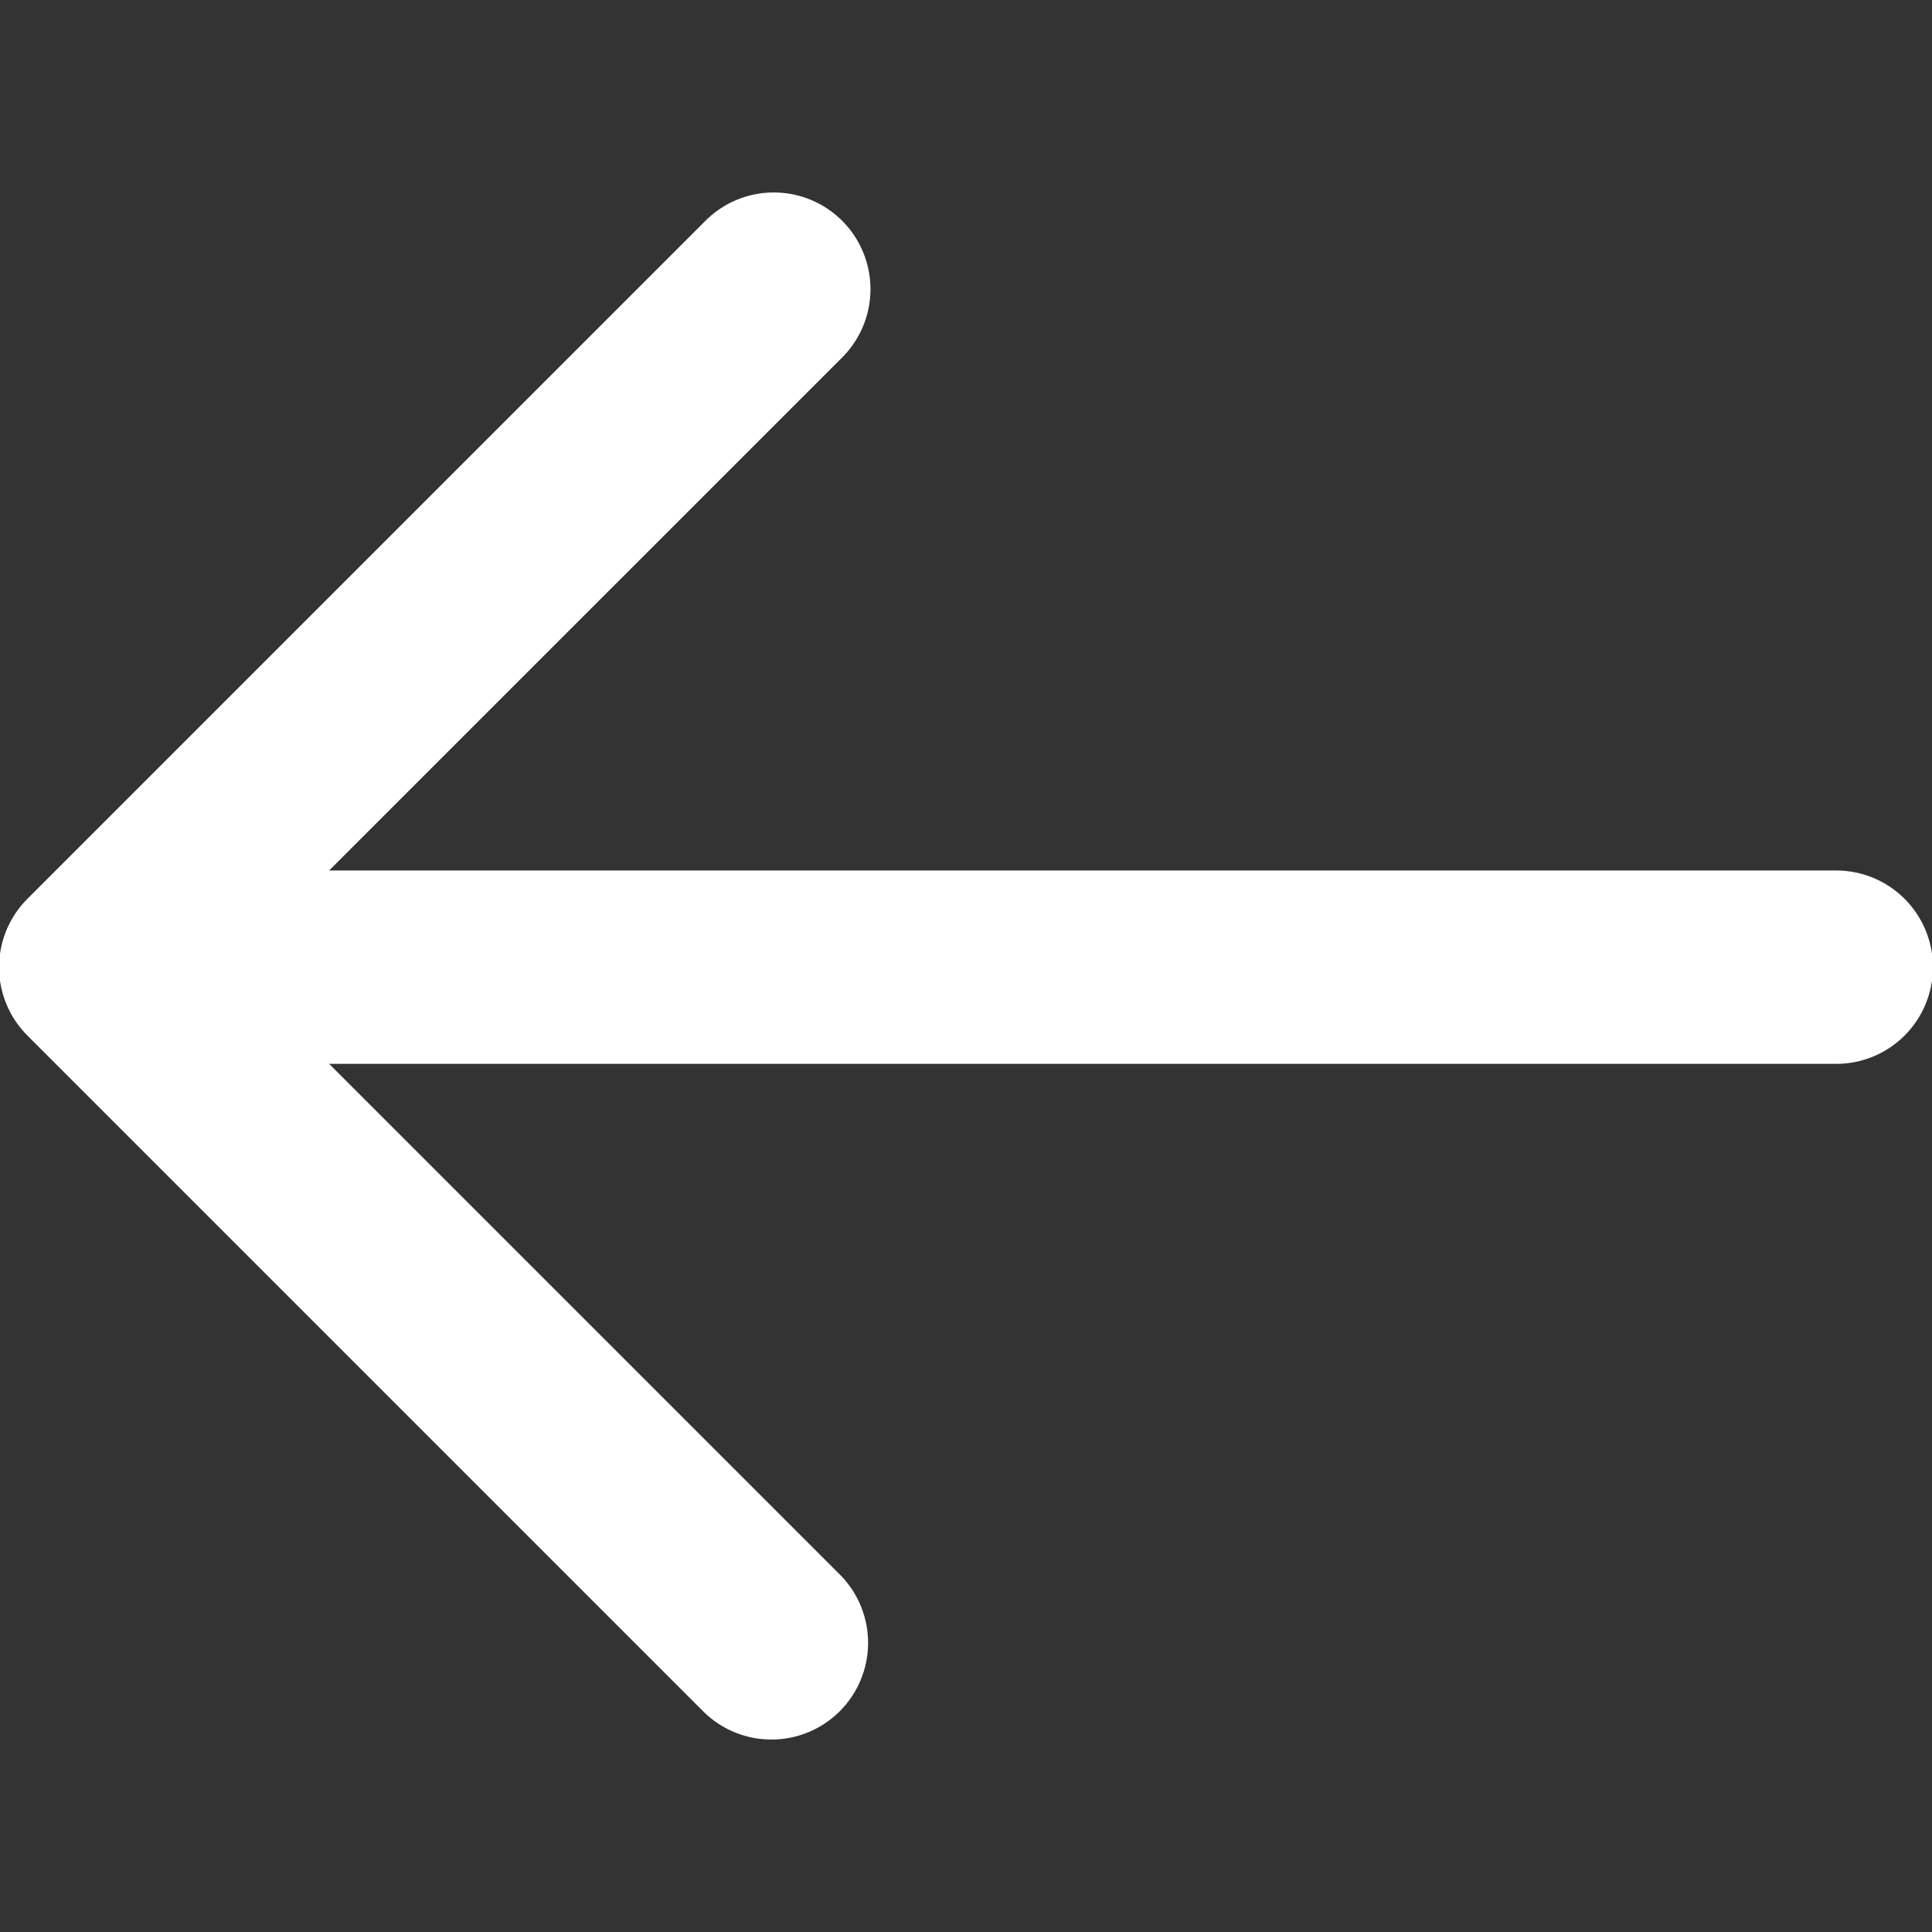 <svg width="52" height="52" viewBox="0 0 52 52" fill="none" xmlns="http://www.w3.org/2000/svg">
<rect x="0" y="0" width="52" height="52" fill="#333333" stroke="none"/>
<g clip-path="url(#clip0_19_659)">
<path d="M49.422 23.429H8.859L22.635 9.654C22.883 9.414 23.081 9.127 23.218 8.809C23.354 8.492 23.426 8.15 23.429 7.805C23.432 7.459 23.366 7.117 23.235 6.797C23.105 6.477 22.911 6.186 22.667 5.942C22.422 5.698 22.132 5.504 21.812 5.373C21.492 5.243 21.149 5.177 20.804 5.18C20.458 5.183 20.117 5.255 19.799 5.391C19.482 5.527 19.195 5.726 18.955 5.974L0.737 24.192C0.249 24.68 -0.025 25.342 -0.025 26.032C-0.025 26.722 0.249 27.384 0.737 27.872L18.955 46.09C19.445 46.564 20.103 46.826 20.785 46.82C21.468 46.814 22.12 46.541 22.603 46.058C23.085 45.575 23.359 44.923 23.365 44.24C23.371 43.558 23.109 42.901 22.635 42.41L8.859 28.634H49.422C50.113 28.634 50.775 28.36 51.263 27.872C51.751 27.384 52.025 26.722 52.025 26.032C52.025 25.342 51.751 24.68 51.263 24.192C50.775 23.704 50.113 23.429 49.422 23.429Z" fill="white"/>
</g>
<defs>
<clipPath id="clip0_19_659">
<rect width="52" height="52" fill="white"/>
</clipPath>
</defs>
</svg>
